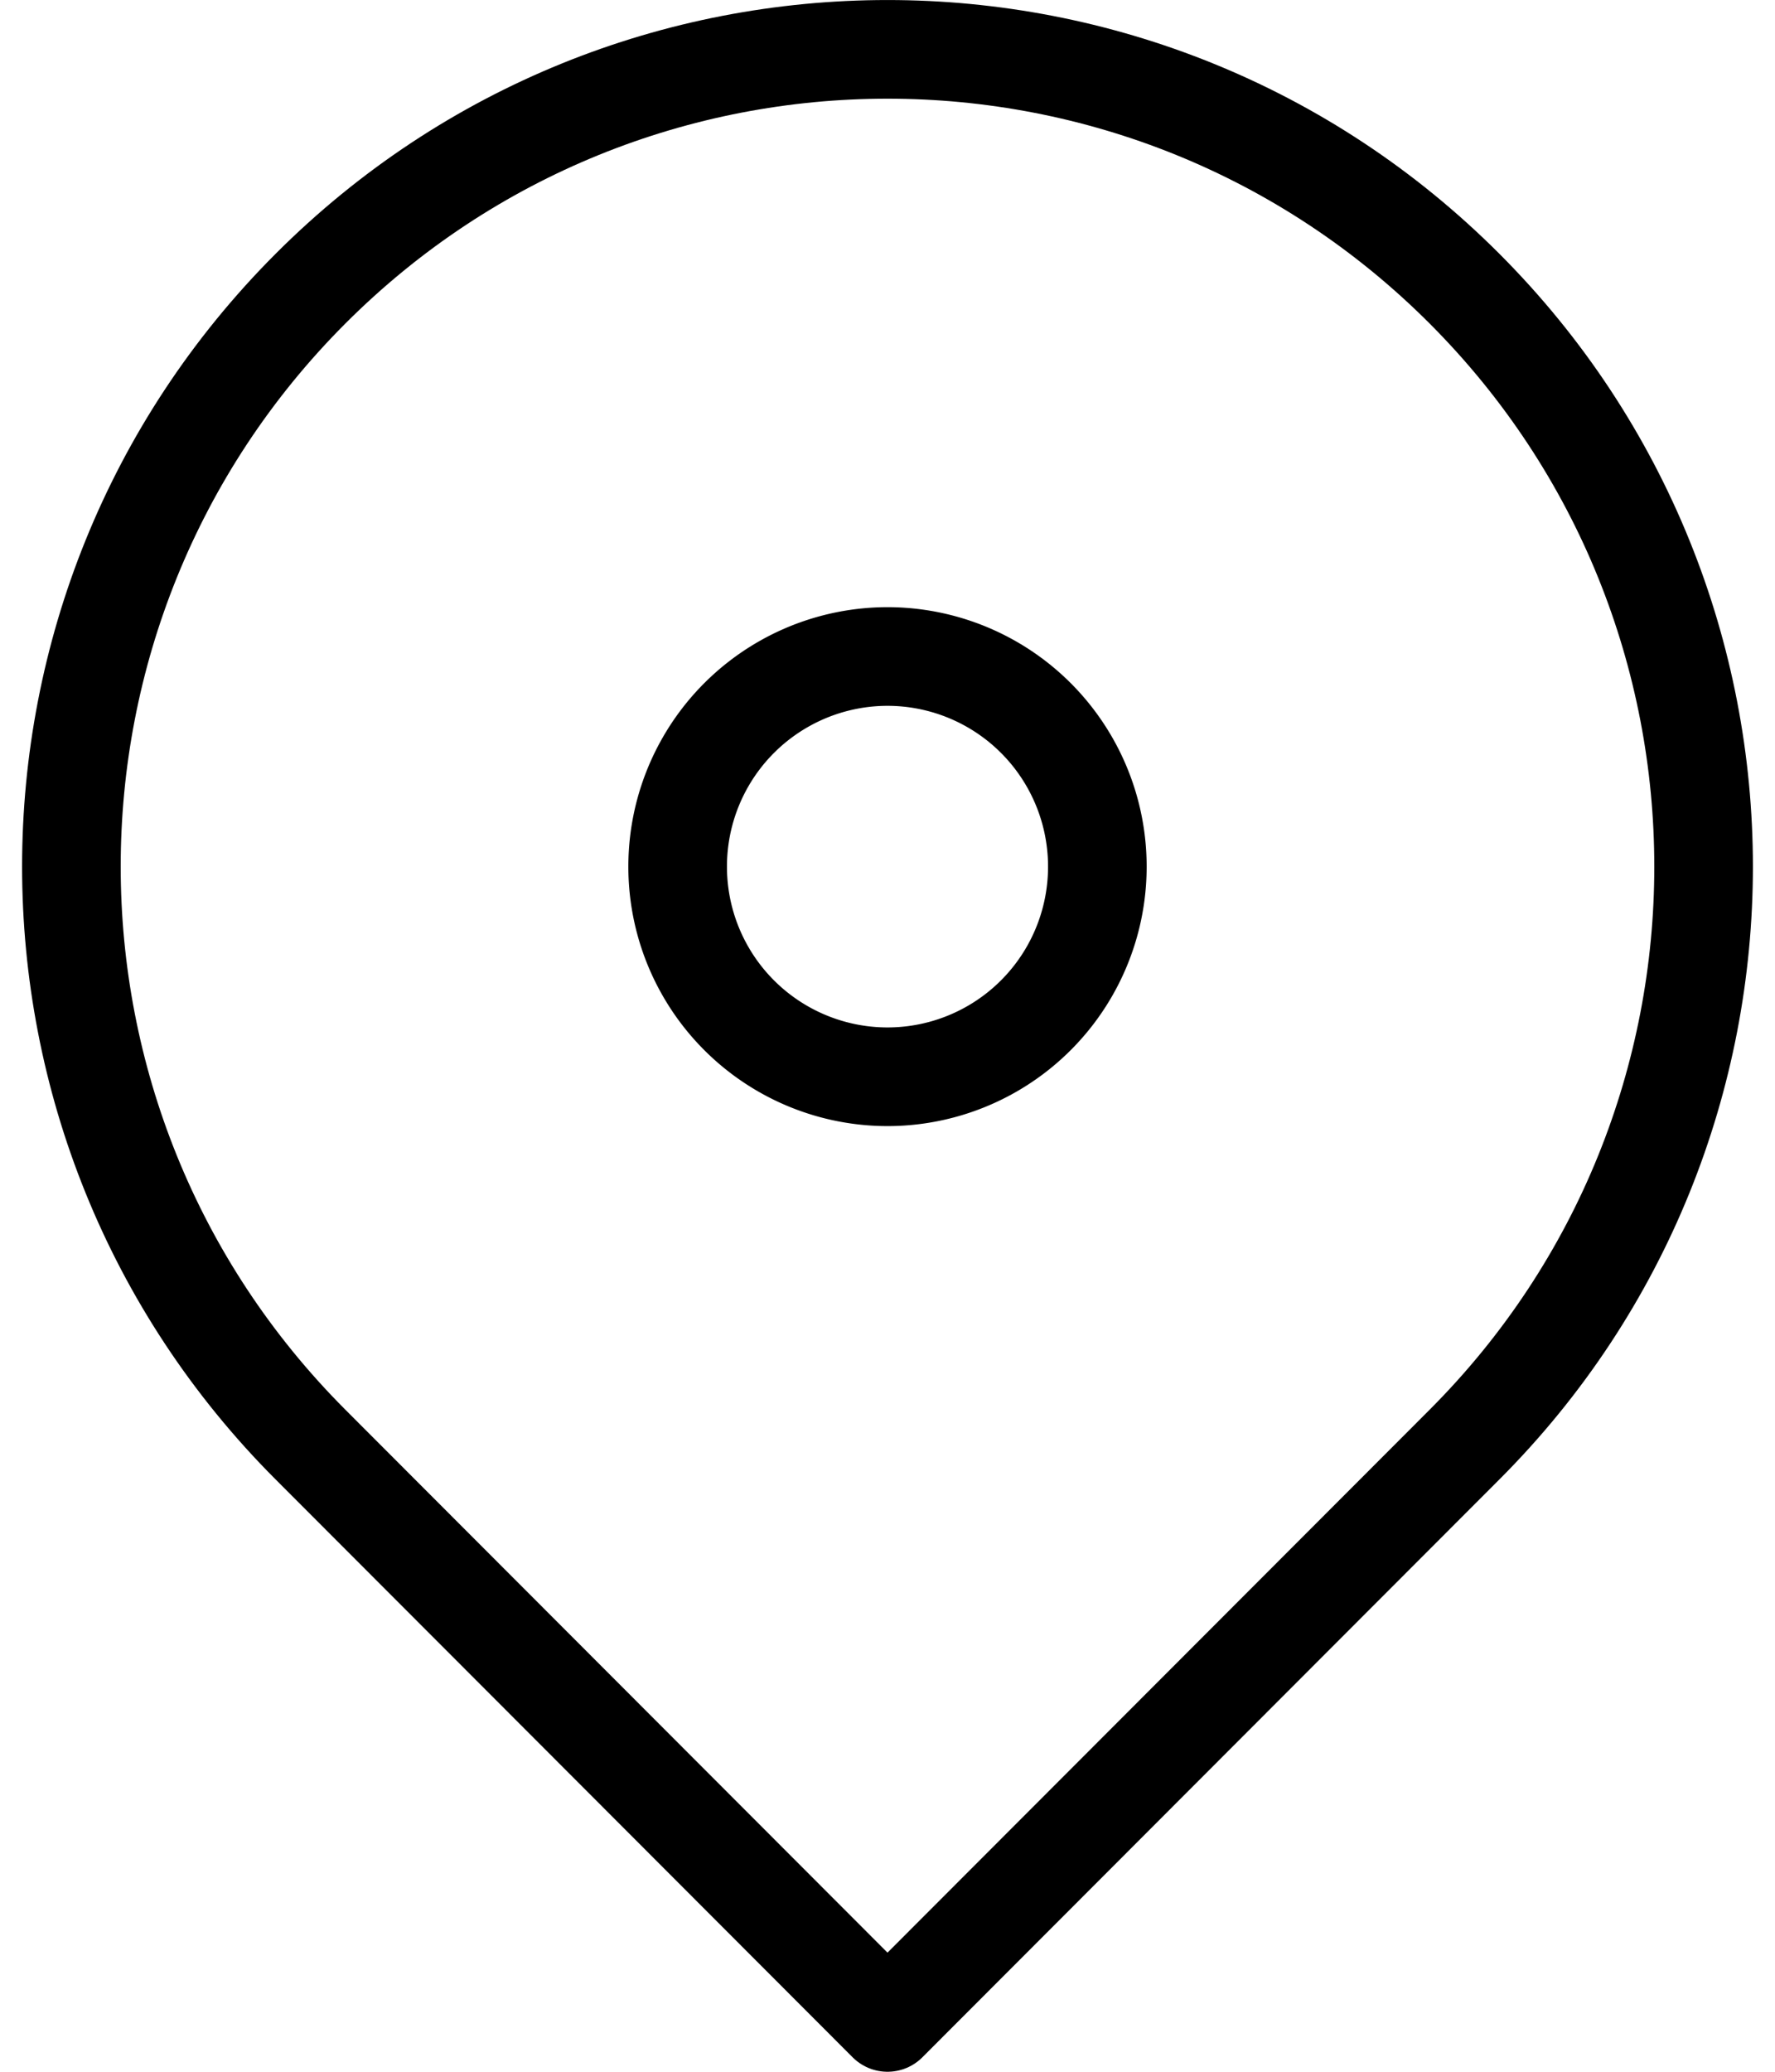 <svg width="36" height="42" fill="none" xmlns="http://www.w3.org/2000/svg"><path d="M22.256 17.569A4.258 4.258 0 0118 21.829a4.258 4.258 0 01-4.256-4.26A4.258 4.258 0 0118 13.309a4.258 4.258 0 014.256 4.26z" stroke="#000" stroke-width="2" stroke-linejoin="round"/><path d="M18 41l11.704-11.716c6.464-6.47 6.464-16.96 0-23.431-6.464-6.47-16.944-6.47-23.408 0-6.464 6.47-6.464 16.96 0 23.431L18 41z" stroke="#000" stroke-width="2" stroke-linejoin="round"/></svg>
